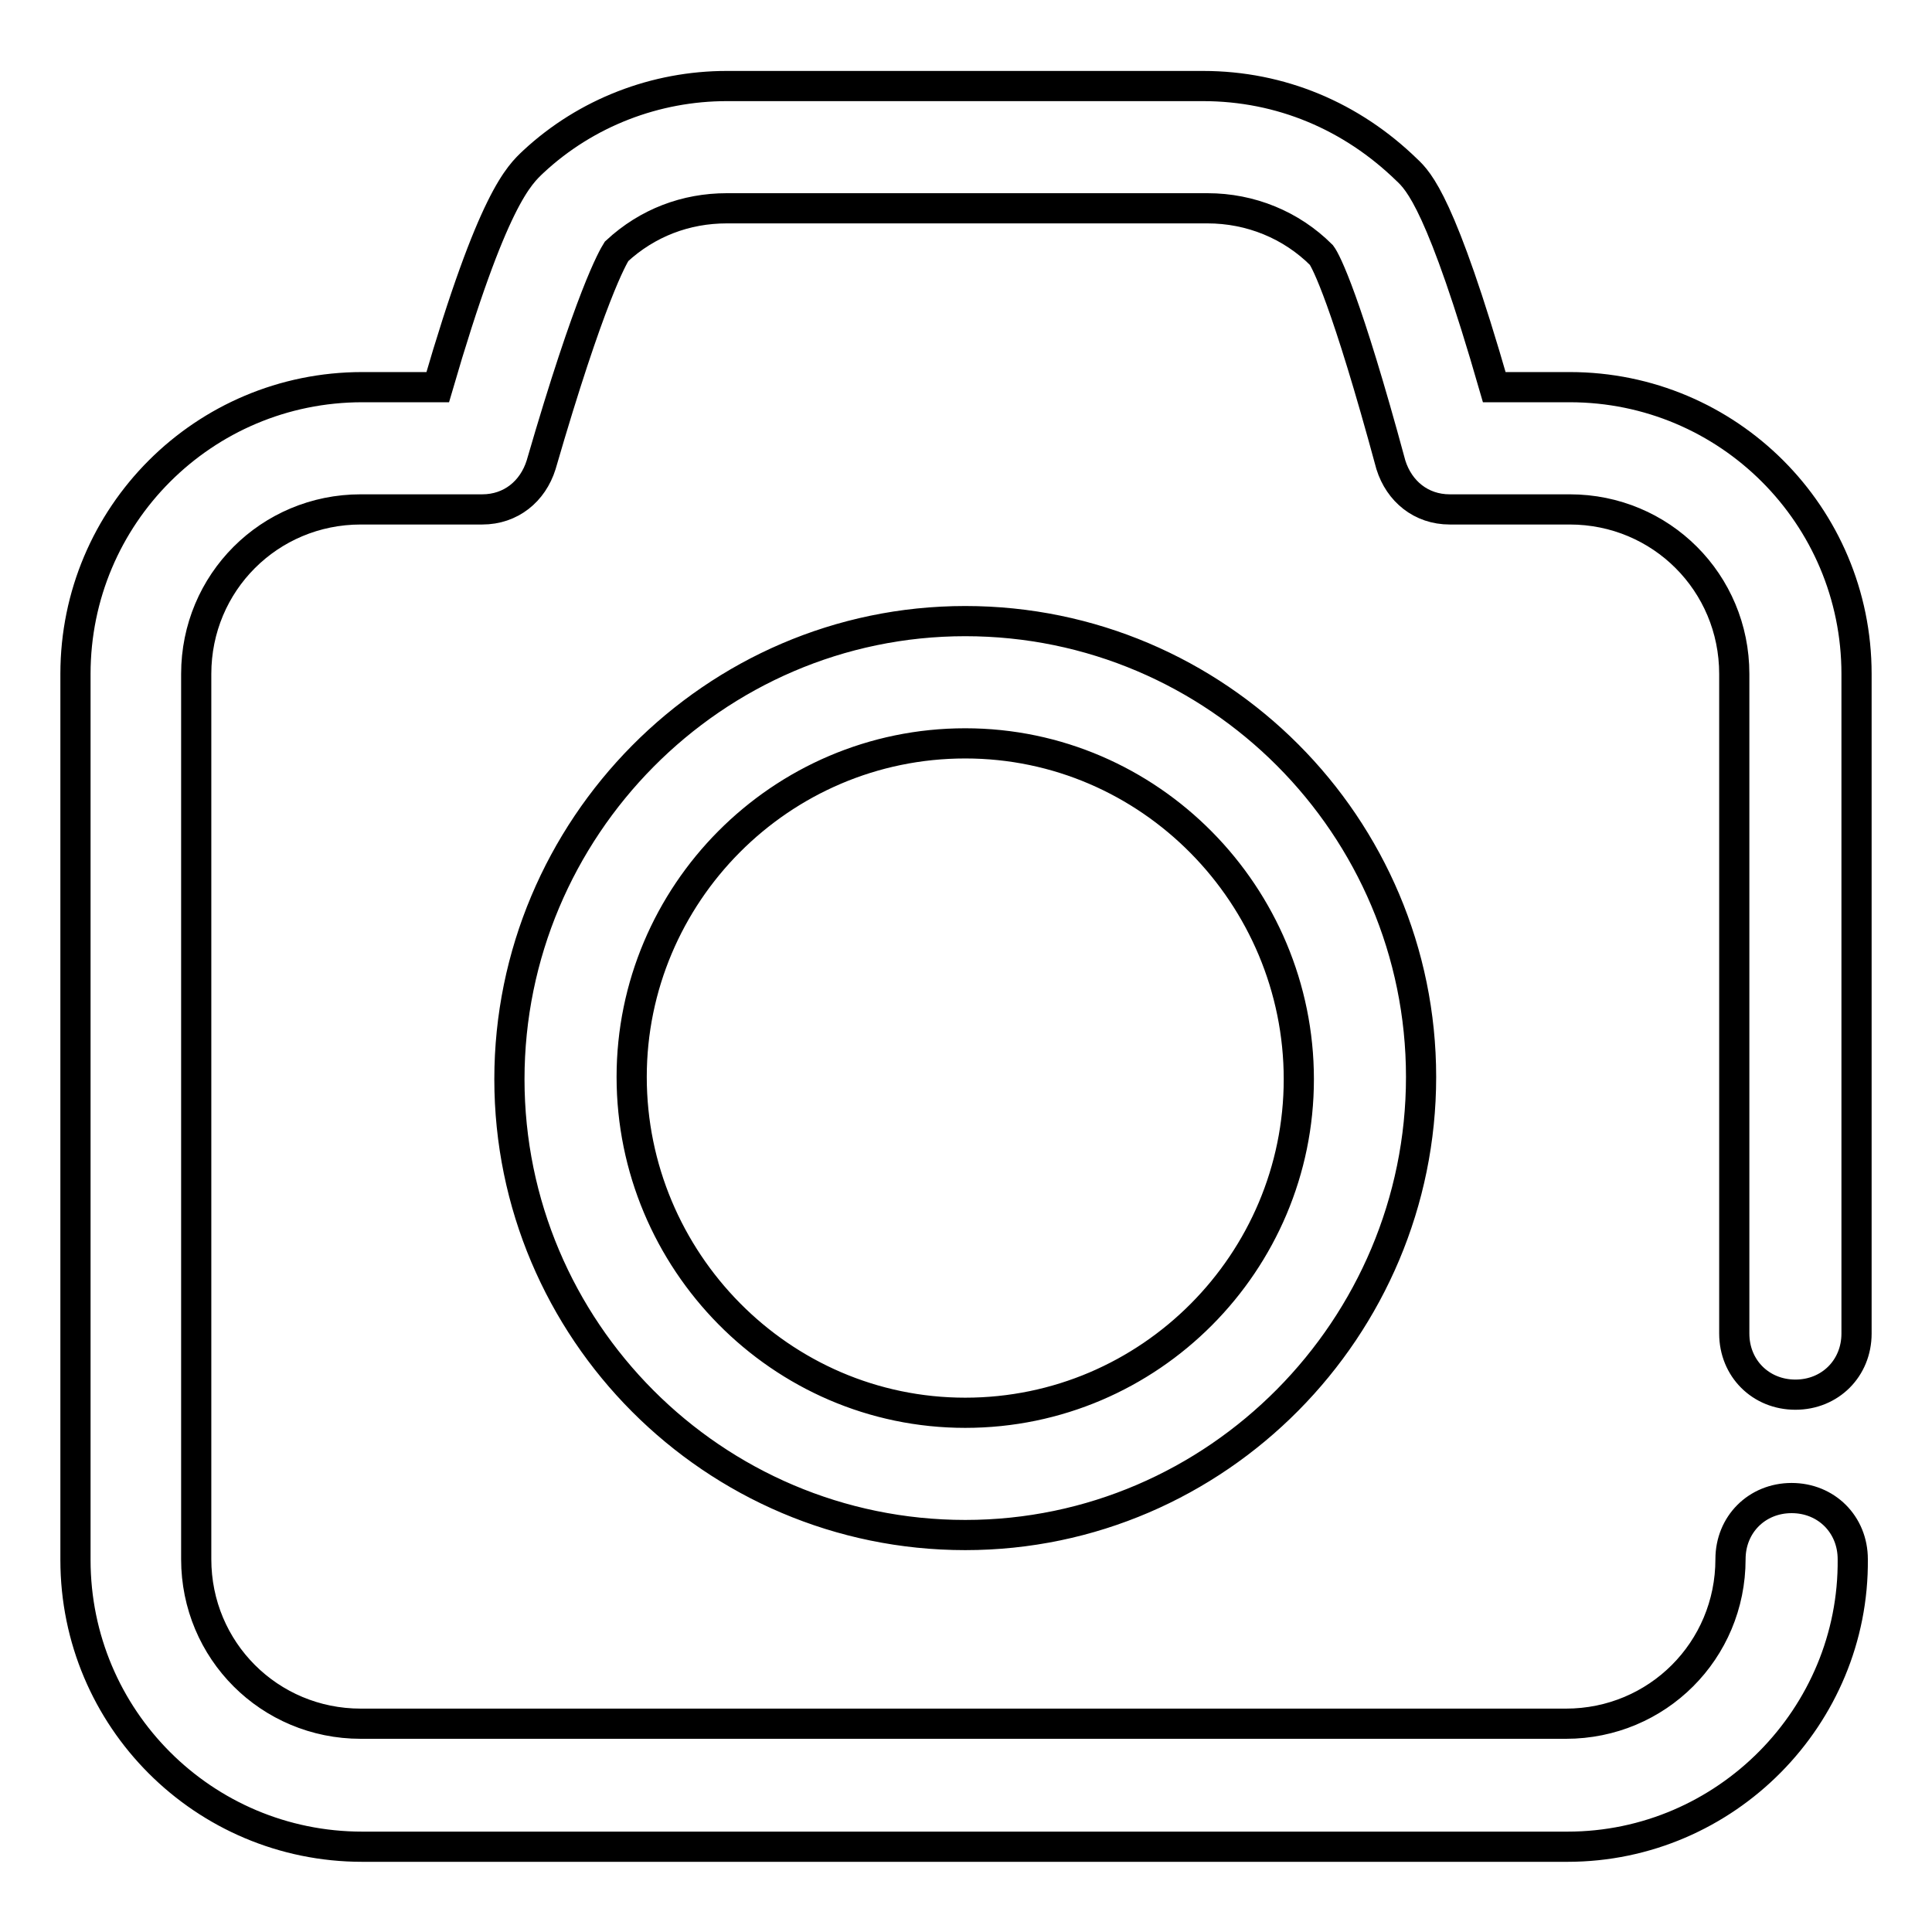 <?xml version="1.0" encoding="utf-8"?>
<!-- Svg Vector Icons : http://www.onlinewebfonts.com/icon -->
<!DOCTYPE svg PUBLIC "-//W3C//DTD SVG 1.1//EN" "http://www.w3.org/Graphics/SVG/1.1/DTD/svg11.dtd">
<svg version="1.1" xmlns="http://www.w3.org/2000/svg" xmlns:xlink="http://www.w3.org/1999/xlink" x="0px" y="0px" viewBox="0 0 256 256" enable-background="new 0 0 256 256" xml:space="preserve">
<g> <path stroke-width="4" fill-opacity="0" stroke="#000000"  d="M207.7,244.7H48c-21,0-38-17-38-38V89.3c0-21,17-38,38-38h10c7.3-25.1,10.8-28.1,12.7-29.9 c7-6.5,16.2-10,25.6-10h63.1c10.3,0,19.7,4,27,11.1C188,24,191,27,198,51.3h10c21,0,38,17,38,38v87.4c0,4.6-3.5,8.1-8.1,8.1 c-4.6,0-8.1-3.5-8.1-8.1V89.3c0-12.1-9.7-21.8-21.8-21.8h-15.9c-3.8,0-6.7-2.4-7.8-5.9c-5.9-21.8-8.6-27-9.2-27.8 c-4-4-9.4-6.2-15.1-6.2H96.3c-5.4,0-10.5,1.9-14.6,5.7c-0.5,0.8-3.5,5.9-10,28.3c-1.1,3.5-4,5.9-7.8,5.9H47.8 c-12.1,0-21.8,9.7-21.8,21.8v117.3c0,12.1,9.7,21.8,21.8,21.8h159.7c12.1,0,21.8-9.7,21.8-21.8c0-4.6,3.5-8.1,8.1-8.1 c4.6,0,8.1,3.5,8.1,8.1C245.7,227.4,228.7,244.7,207.7,244.7z M127.9,203.4c-33.4,0-60.4-27.2-60.4-60.4c0-33.2,27-60.7,60.4-60.7 c33.4,0,60.4,27.2,60.4,60.4C188.3,175.9,161.3,203.4,127.9,203.4z M127.9,98.5c-24.5,0-44.2,20-44.2,44.2 c0,24.3,19.7,44.5,44.2,44.5s44.2-20,44.2-44.2C172.1,118.7,152.4,98.5,127.9,98.5z"/></g>
</svg>